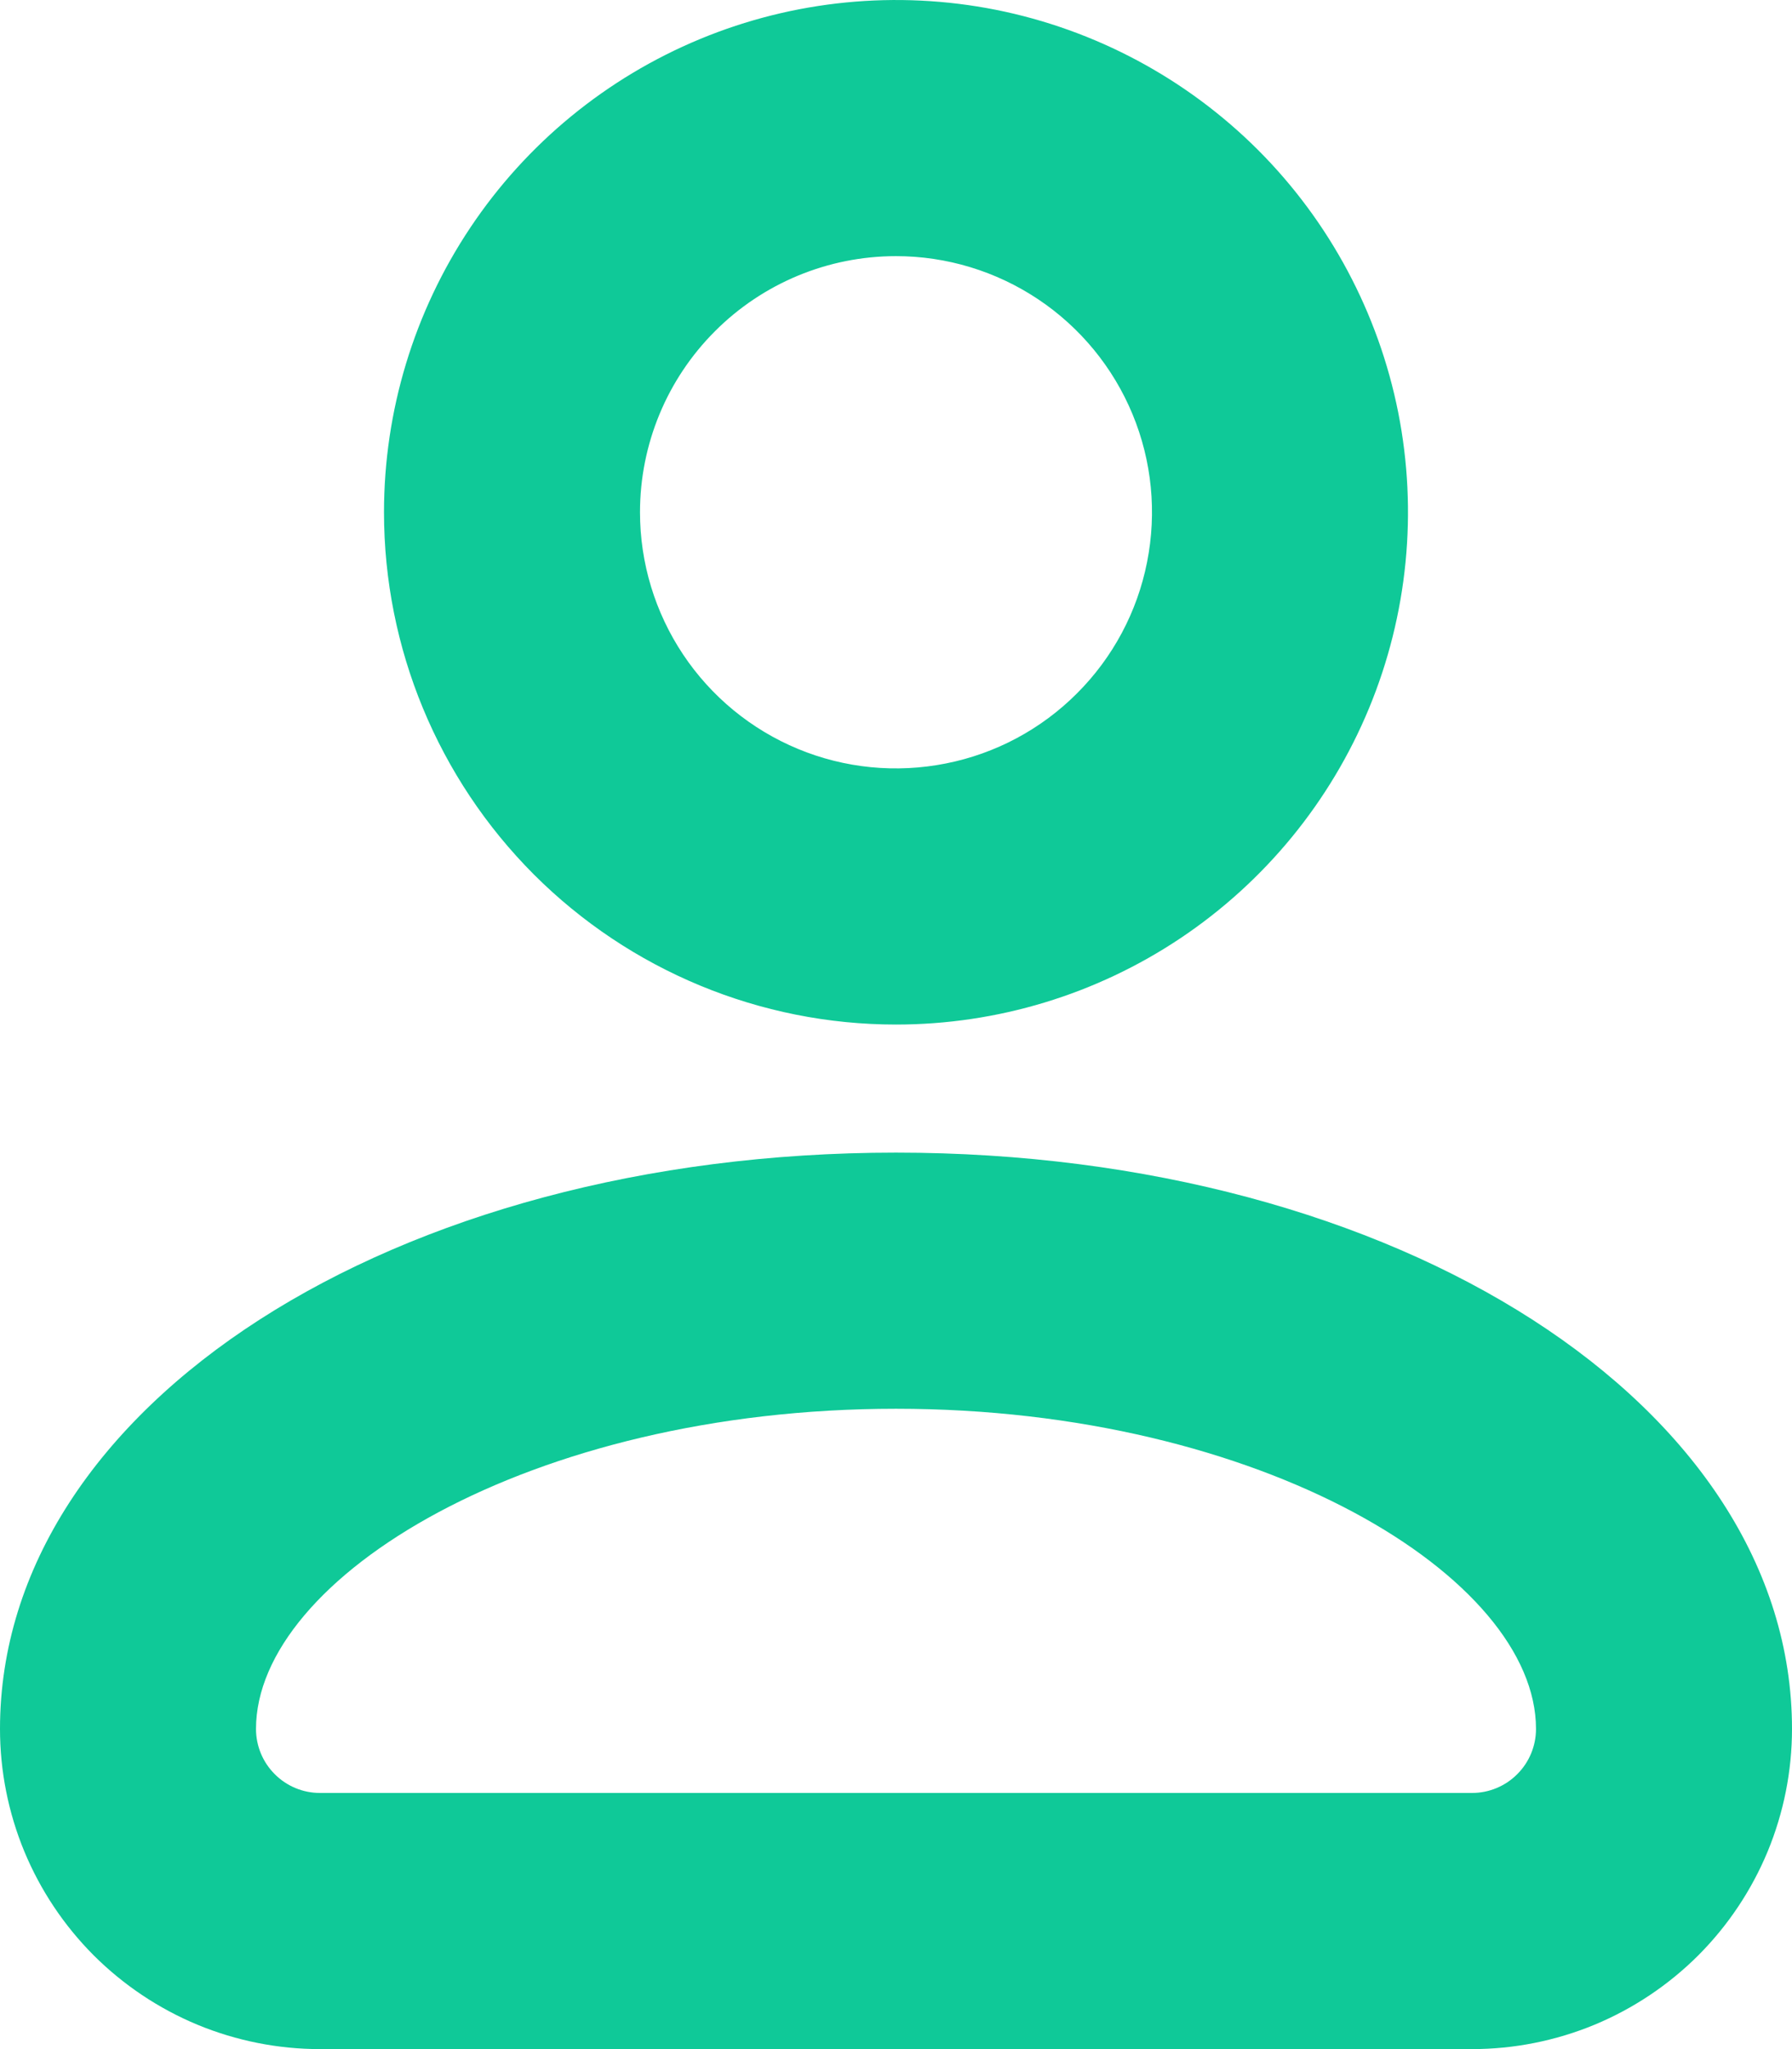 <svg width="21" height="24" viewBox="0 0 21 24" fill="none" xmlns="http://www.w3.org/2000/svg">
<path d="M10.5 12C11.687 12 12.847 11.648 13.833 10.989C14.82 10.329 15.589 9.392 16.043 8.296C16.497 7.2 16.616 5.993 16.385 4.829C16.153 3.666 15.582 2.596 14.743 1.757C13.903 0.918 12.834 0.347 11.671 0.115C10.507 -0.116 9.3 0.003 8.204 0.457C7.108 0.911 6.17 1.68 5.511 2.667C4.852 3.653 4.5 4.813 4.5 6C4.5 7.591 5.132 9.117 6.257 10.243C7.383 11.368 8.909 12 10.5 12ZM10.5 3C11.093 3 11.673 3.176 12.167 3.506C12.66 3.835 13.045 4.304 13.272 4.852C13.499 5.4 13.558 6.003 13.442 6.585C13.327 7.167 13.041 7.702 12.621 8.121C12.202 8.541 11.667 8.827 11.085 8.942C10.503 9.058 9.9 8.999 9.352 8.772C8.804 8.545 8.335 8.16 8.006 7.667C7.676 7.173 7.5 6.593 7.5 6C7.5 5.204 7.816 4.441 8.379 3.879C8.941 3.316 9.704 3 10.5 3Z" fill="#0FC998"/>
<path d="M10.5 13.5C4.612 13.5 0 16.466 0 20.25C0 20.742 0.097 21.23 0.285 21.685C0.474 22.14 0.75 22.553 1.098 22.902C1.447 23.25 1.86 23.526 2.315 23.715C2.77 23.903 3.258 24 3.75 24H17.25C17.742 24 18.23 23.903 18.685 23.715C19.14 23.526 19.553 23.25 19.902 22.902C20.25 22.553 20.526 22.14 20.715 21.685C20.903 21.23 21 20.742 21 20.25C21 16.466 16.387 13.5 10.5 13.5ZM17.25 21H3.75C3.551 21 3.36 20.921 3.22 20.78C3.079 20.64 3 20.449 3 20.25C3 18.48 6.206 16.5 10.5 16.5C14.794 16.5 18 18.48 18 20.25C18 20.449 17.921 20.64 17.78 20.78C17.64 20.921 17.449 21 17.25 21Z" fill="#0FC998"/>
</svg>
